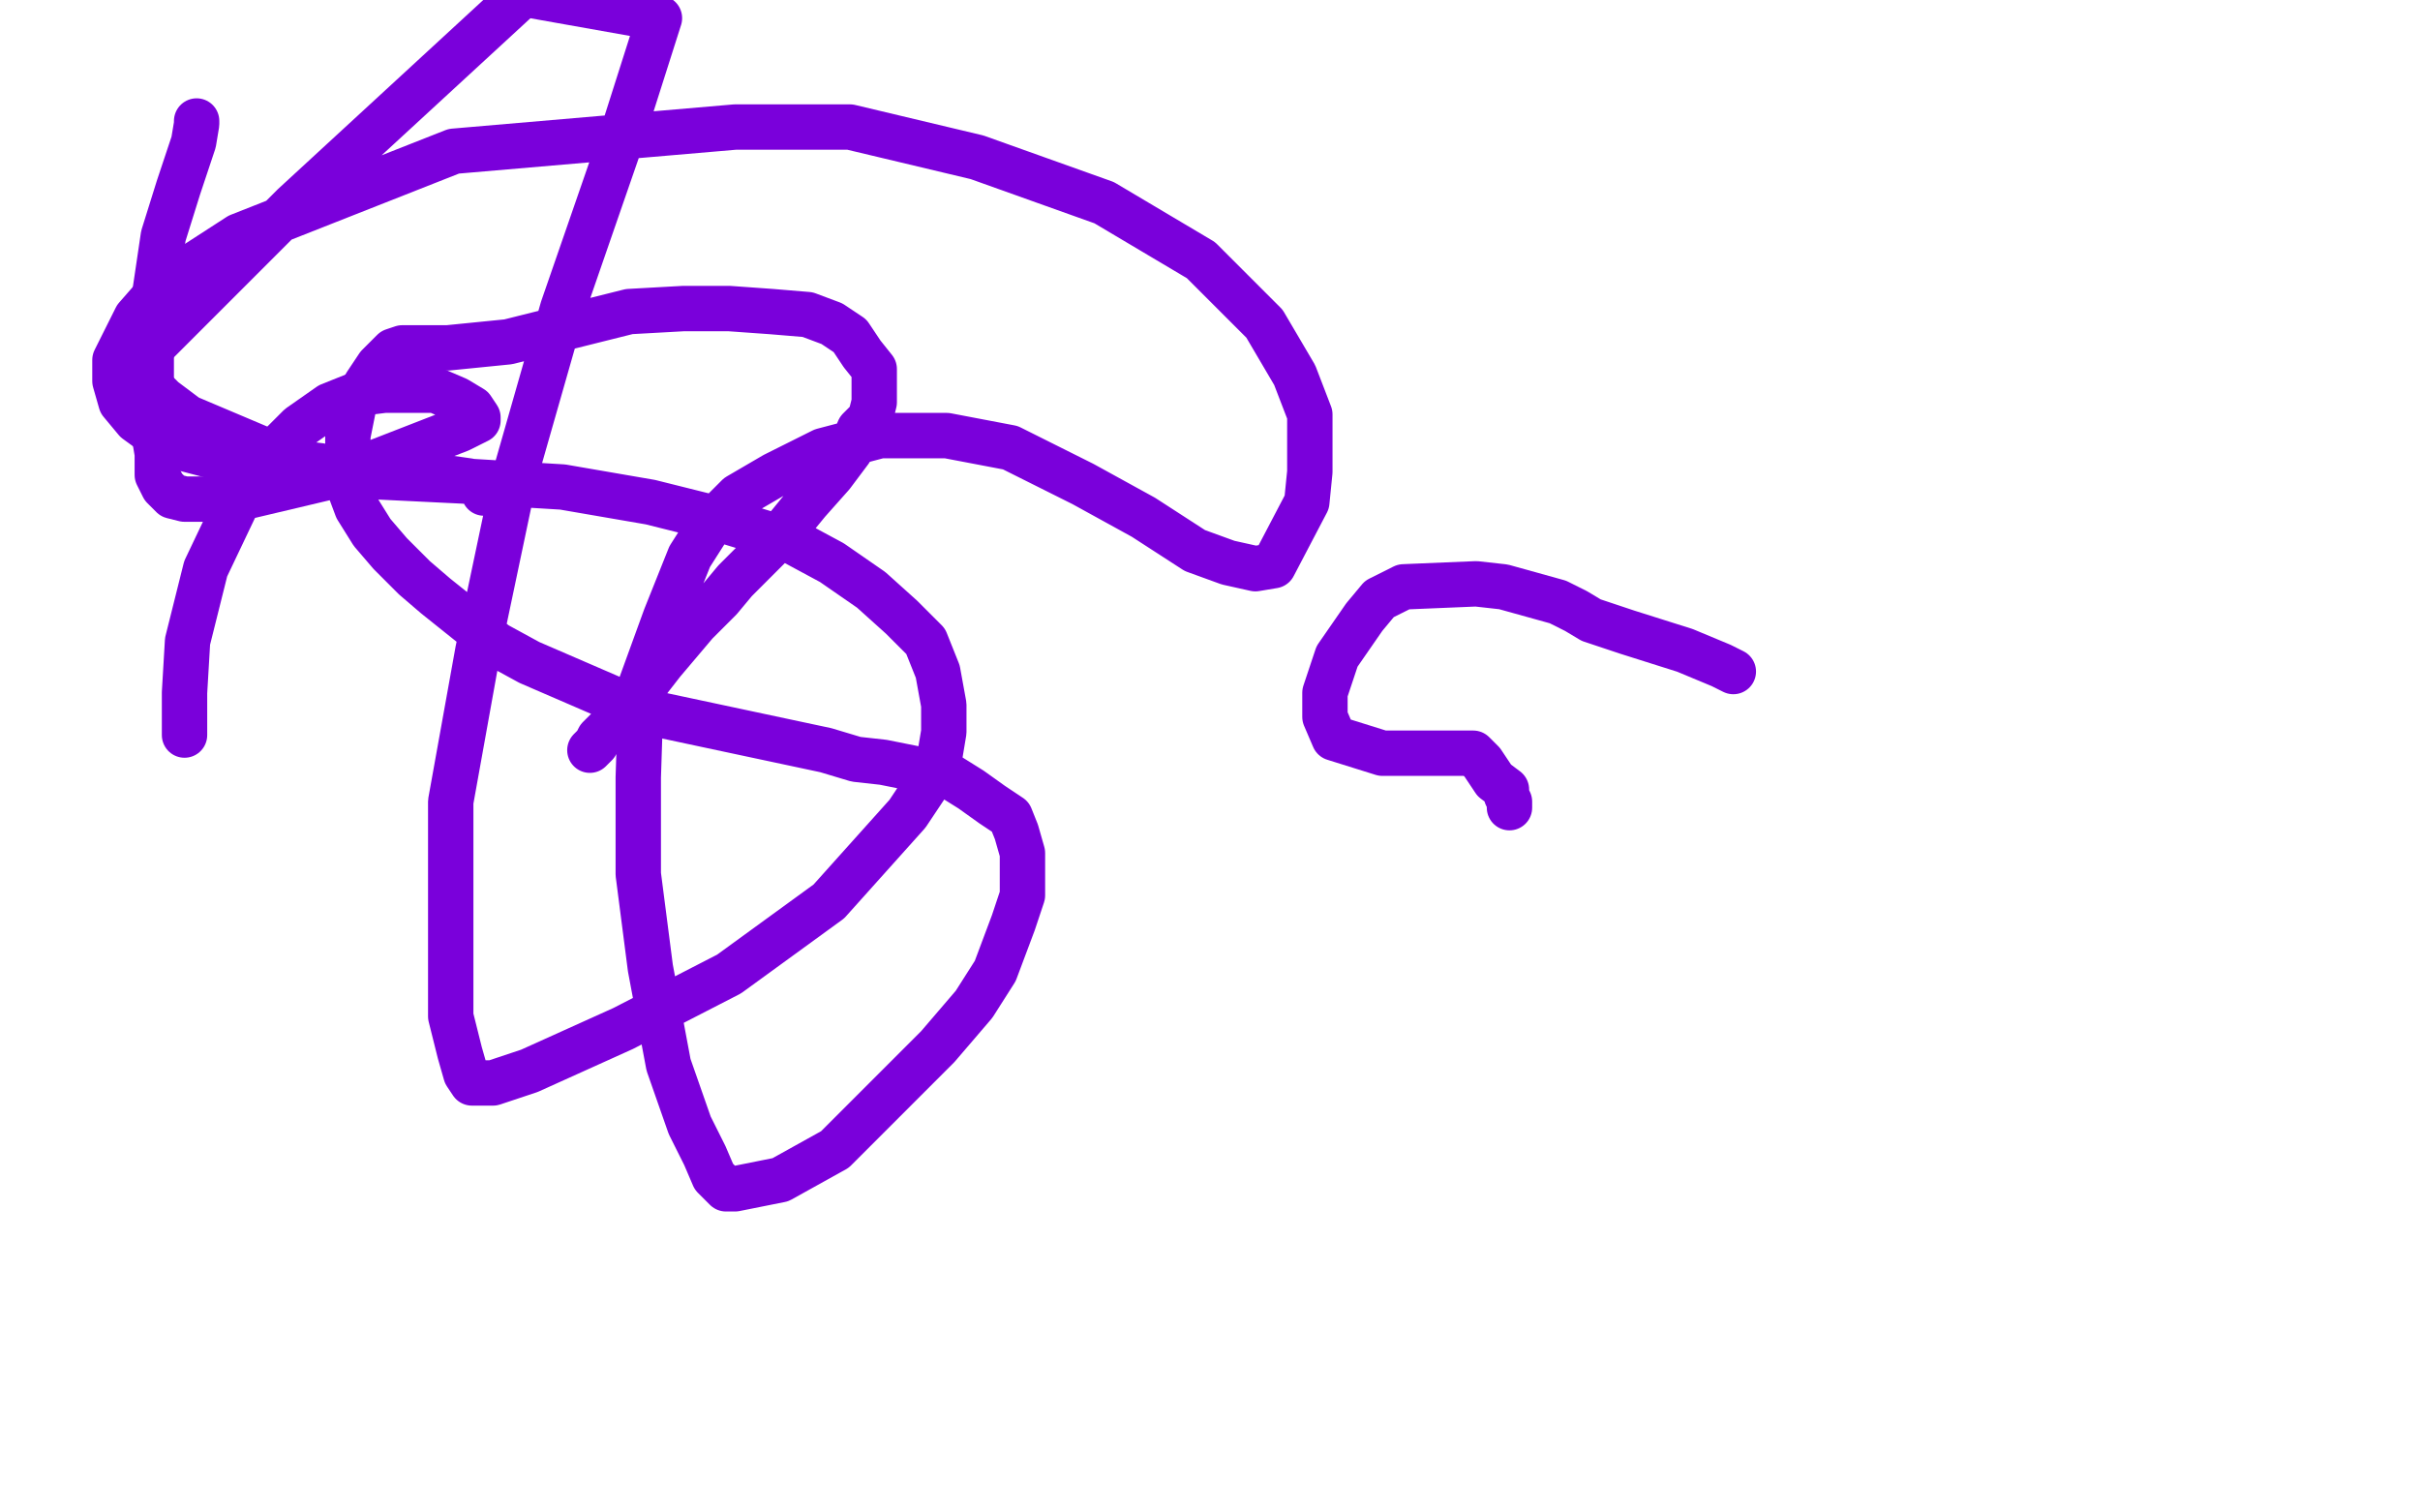 <?xml version="1.0" standalone="no"?>
<!DOCTYPE svg PUBLIC "-//W3C//DTD SVG 1.1//EN"
"http://www.w3.org/Graphics/SVG/1.1/DTD/svg11.dtd">

<svg width="800" height="500" version="1.1" xmlns="http://www.w3.org/2000/svg" xmlns:xlink="http://www.w3.org/1999/xlink" style="stroke-antialiasing: false"><desc>This SVG has been created on https://colorillo.com/</desc><rect x='0' y='0' width='800' height='500' style='fill: rgb(255,255,255); stroke-width:0' /><polyline points="573,222 569,220 569,220 557,215 557,215 538,209 538,209 526,205 526,205 521,202 521,202 515,199 515,199 497,194 488,193 464,194 456,198 451,204 442,217 440,223 438,229 438,233 438,237 441,244 457,249 471,249 481,249 487,249 490,252 494,258 498,261 498,263 499,265 499,266 499,267" style="fill: none; stroke: #7a00db; stroke-width: 15; stroke-linejoin: round; stroke-linecap: round; stroke-antialiasing: false; stroke-antialias: 0; opacity: 1.0"/>
<polyline points="195,248 197,246 197,246 198,244 198,244 202,240 202,240 206,235 206,235 212,228 212,228 219,219 219,219 230,206 230,206 238,198 238,198 243,192 243,192 249,186 258,177 267,166 275,157 281,149 284,142 287,139 288,137 289,133 289,131 289,127 289,122 285,117 281,111 275,107 267,104 255,103 241,102 226,102 208,103 196,106 168,113 148,115 139,115 133,115 130,116 128,118 125,121 121,127 117,134 115,144 115,152 115,160 118,168 123,176 129,183 137,191 144,197 154,205 164,213 175,219 212,235 273,248 283,251 292,252 302,254 313,256 321,261 328,266 334,270 336,275 338,282 338,289 338,296 335,305 329,321 322,332 310,346 294,362 276,380 258,390 248,392 243,393 240,393 236,389 233,382 228,372 221,352 215,320 211,289 211,257 212,226 220,204 228,184 235,173 244,164 256,157 272,149 291,144 313,144 334,148 358,160 378,171 395,182 406,186 415,188 421,187 432,166 433,156 433,147 433,137 428,124 418,107 397,86 365,67 323,52 281,42 243,42 150,50 79,78 62,89 52,97 45,105 38,119 38,126 40,133 45,139 56,147 75,152 112,157 153,159 186,161 215,166 239,172 262,179 275,186 288,195 298,204 306,212 310,222 312,233 312,242 310,254 300,269 274,298 241,322 206,340 175,354 163,358 156,358 154,355 152,348 149,336 149,306 149,265 158,215 170,158 186,102 204,50 218,6 173,-2 97,68 49,116 45,119 45,120 45,122 48,126 54,132 62,138 88,149 98,153 106,154 113,156 121,156 130,157 139,157 148,158 155,159 159,160 160,162 160,163" style="fill: none; stroke: #7a00db; stroke-width: 15; stroke-linejoin: round; stroke-linecap: round; stroke-antialiasing: false; stroke-antialias: 0; opacity: 1.0"/>
<polyline points="61,243 61,239 61,239 61,229 61,229 62,212 62,212 68,188 68,188 78,167 78,167 89,151 89,151 99,141 99,141 109,134 109,134 119,130 119,130 127,129 135,129 144,129 151,132 156,135 158,138 158,139 152,142 116,156 78,165 68,165 61,165 57,164 54,161 52,157 52,150 50,138 50,125 50,105 54,78 59,62 64,47 65,41 65,40" style="fill: none; stroke: #7a00db; stroke-width: 15; stroke-linejoin: round; stroke-linecap: round; stroke-antialiasing: false; stroke-antialias: 0; opacity: 1.0"/>
</svg>

